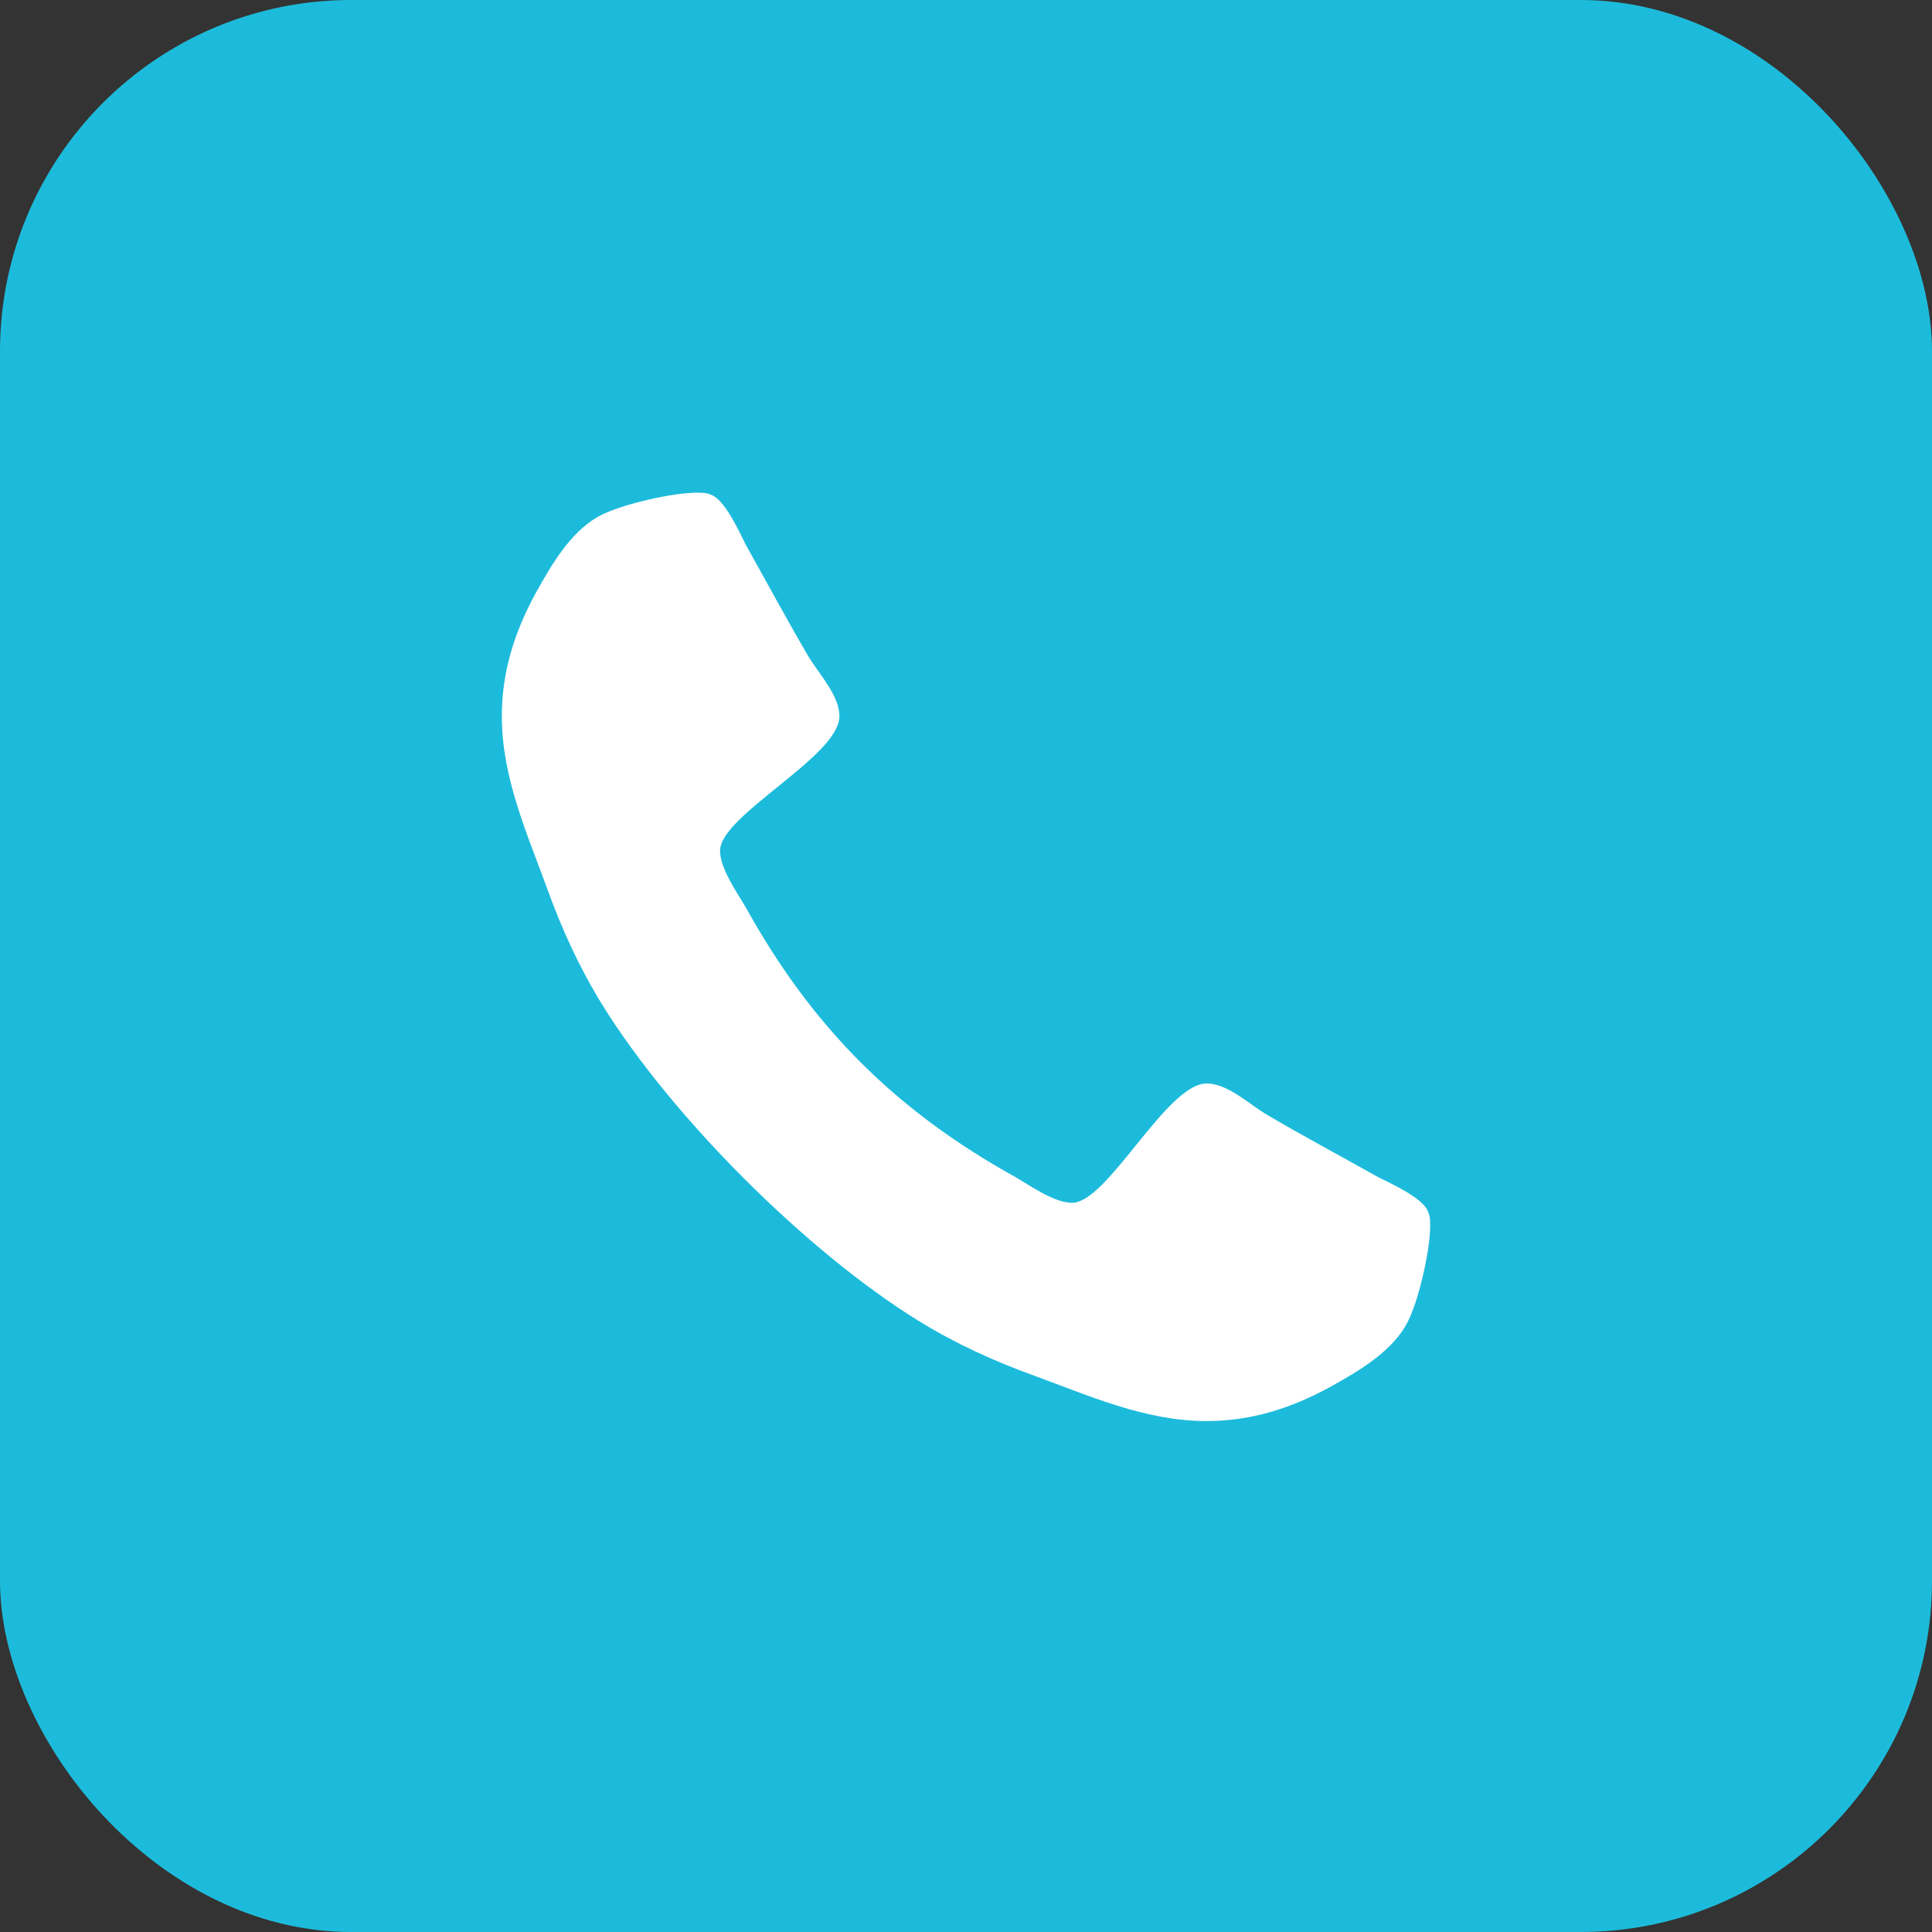 <?xml version="1.0" encoding="UTF-8"?>
<svg width="121px" height="121px" viewBox="0 0 121 121" version="1.1" xmlns="http://www.w3.org/2000/svg" xmlns:xlink="http://www.w3.org/1999/xlink">
    <rect x="0" y="0" width="121" height="121" fill="#333333" stroke="none"/>
    <!-- Generator: Sketch 63.1 (92452) - https://sketch.com -->
    <title>Group 15</title>
    <desc>Created with Sketch.</desc>
    <g id="ordenador" stroke="none" stroke-width="1" fill="none" fill-rule="evenodd">
        <g id="CLINICADENTAL-AketxeDental" transform="translate(-929, -751)">
            <g id="Group-15" transform="translate(929, 751)">
                <g id="Group-14" fill="#1DBBDB">
                    <rect id="Rectangle-Copy-7" x="0" y="0" width="121" height="121" rx="22"></rect>
                </g>
                <path d="M75.573,89 C78.339,89 80.817,88.215 83.253,86.894 C85.112,85.862 87.424,84.54 88.291,82.517 C88.911,81.154 89.571,78.263 89.571,76.777 C89.571,76.488 89.571,76.199 89.448,75.91 C89.159,75.042 87.135,74.134 86.309,73.721 C83.955,72.4 81.56,71.119 79.248,69.757 C78.174,69.096 76.853,67.857 75.573,67.857 C73.054,67.857 69.378,75.331 67.148,75.331 C66.034,75.331 64.588,74.299 63.597,73.721 C56.082,69.55 50.878,64.347 46.708,56.831 C46.129,55.84 45.097,54.395 45.097,53.28 C45.097,51.05 52.571,47.375 52.571,44.856 C52.571,43.576 51.333,42.254 50.672,41.181 C49.309,38.868 48.029,36.473 46.708,34.119 C46.295,33.293 45.386,31.27 44.519,30.981 C44.23,30.857 43.941,30.857 43.652,30.857 C42.165,30.857 39.275,31.518 37.912,32.137 C35.888,33.004 34.567,35.317 33.535,37.175 C32.213,39.612 31.429,42.089 31.429,44.856 C31.429,48.696 32.998,52.165 34.278,55.675 C35.186,58.194 36.301,60.631 37.705,62.902 C42.041,69.922 50.507,78.387 57.527,82.723 C59.798,84.127 62.234,85.242 64.753,86.151 C68.263,87.431 71.732,89 75.573,89 Z" id="" fill="#FFFFFF" fill-rule="nonzero"></path>
            </g>
        </g>
    </g>
</svg>